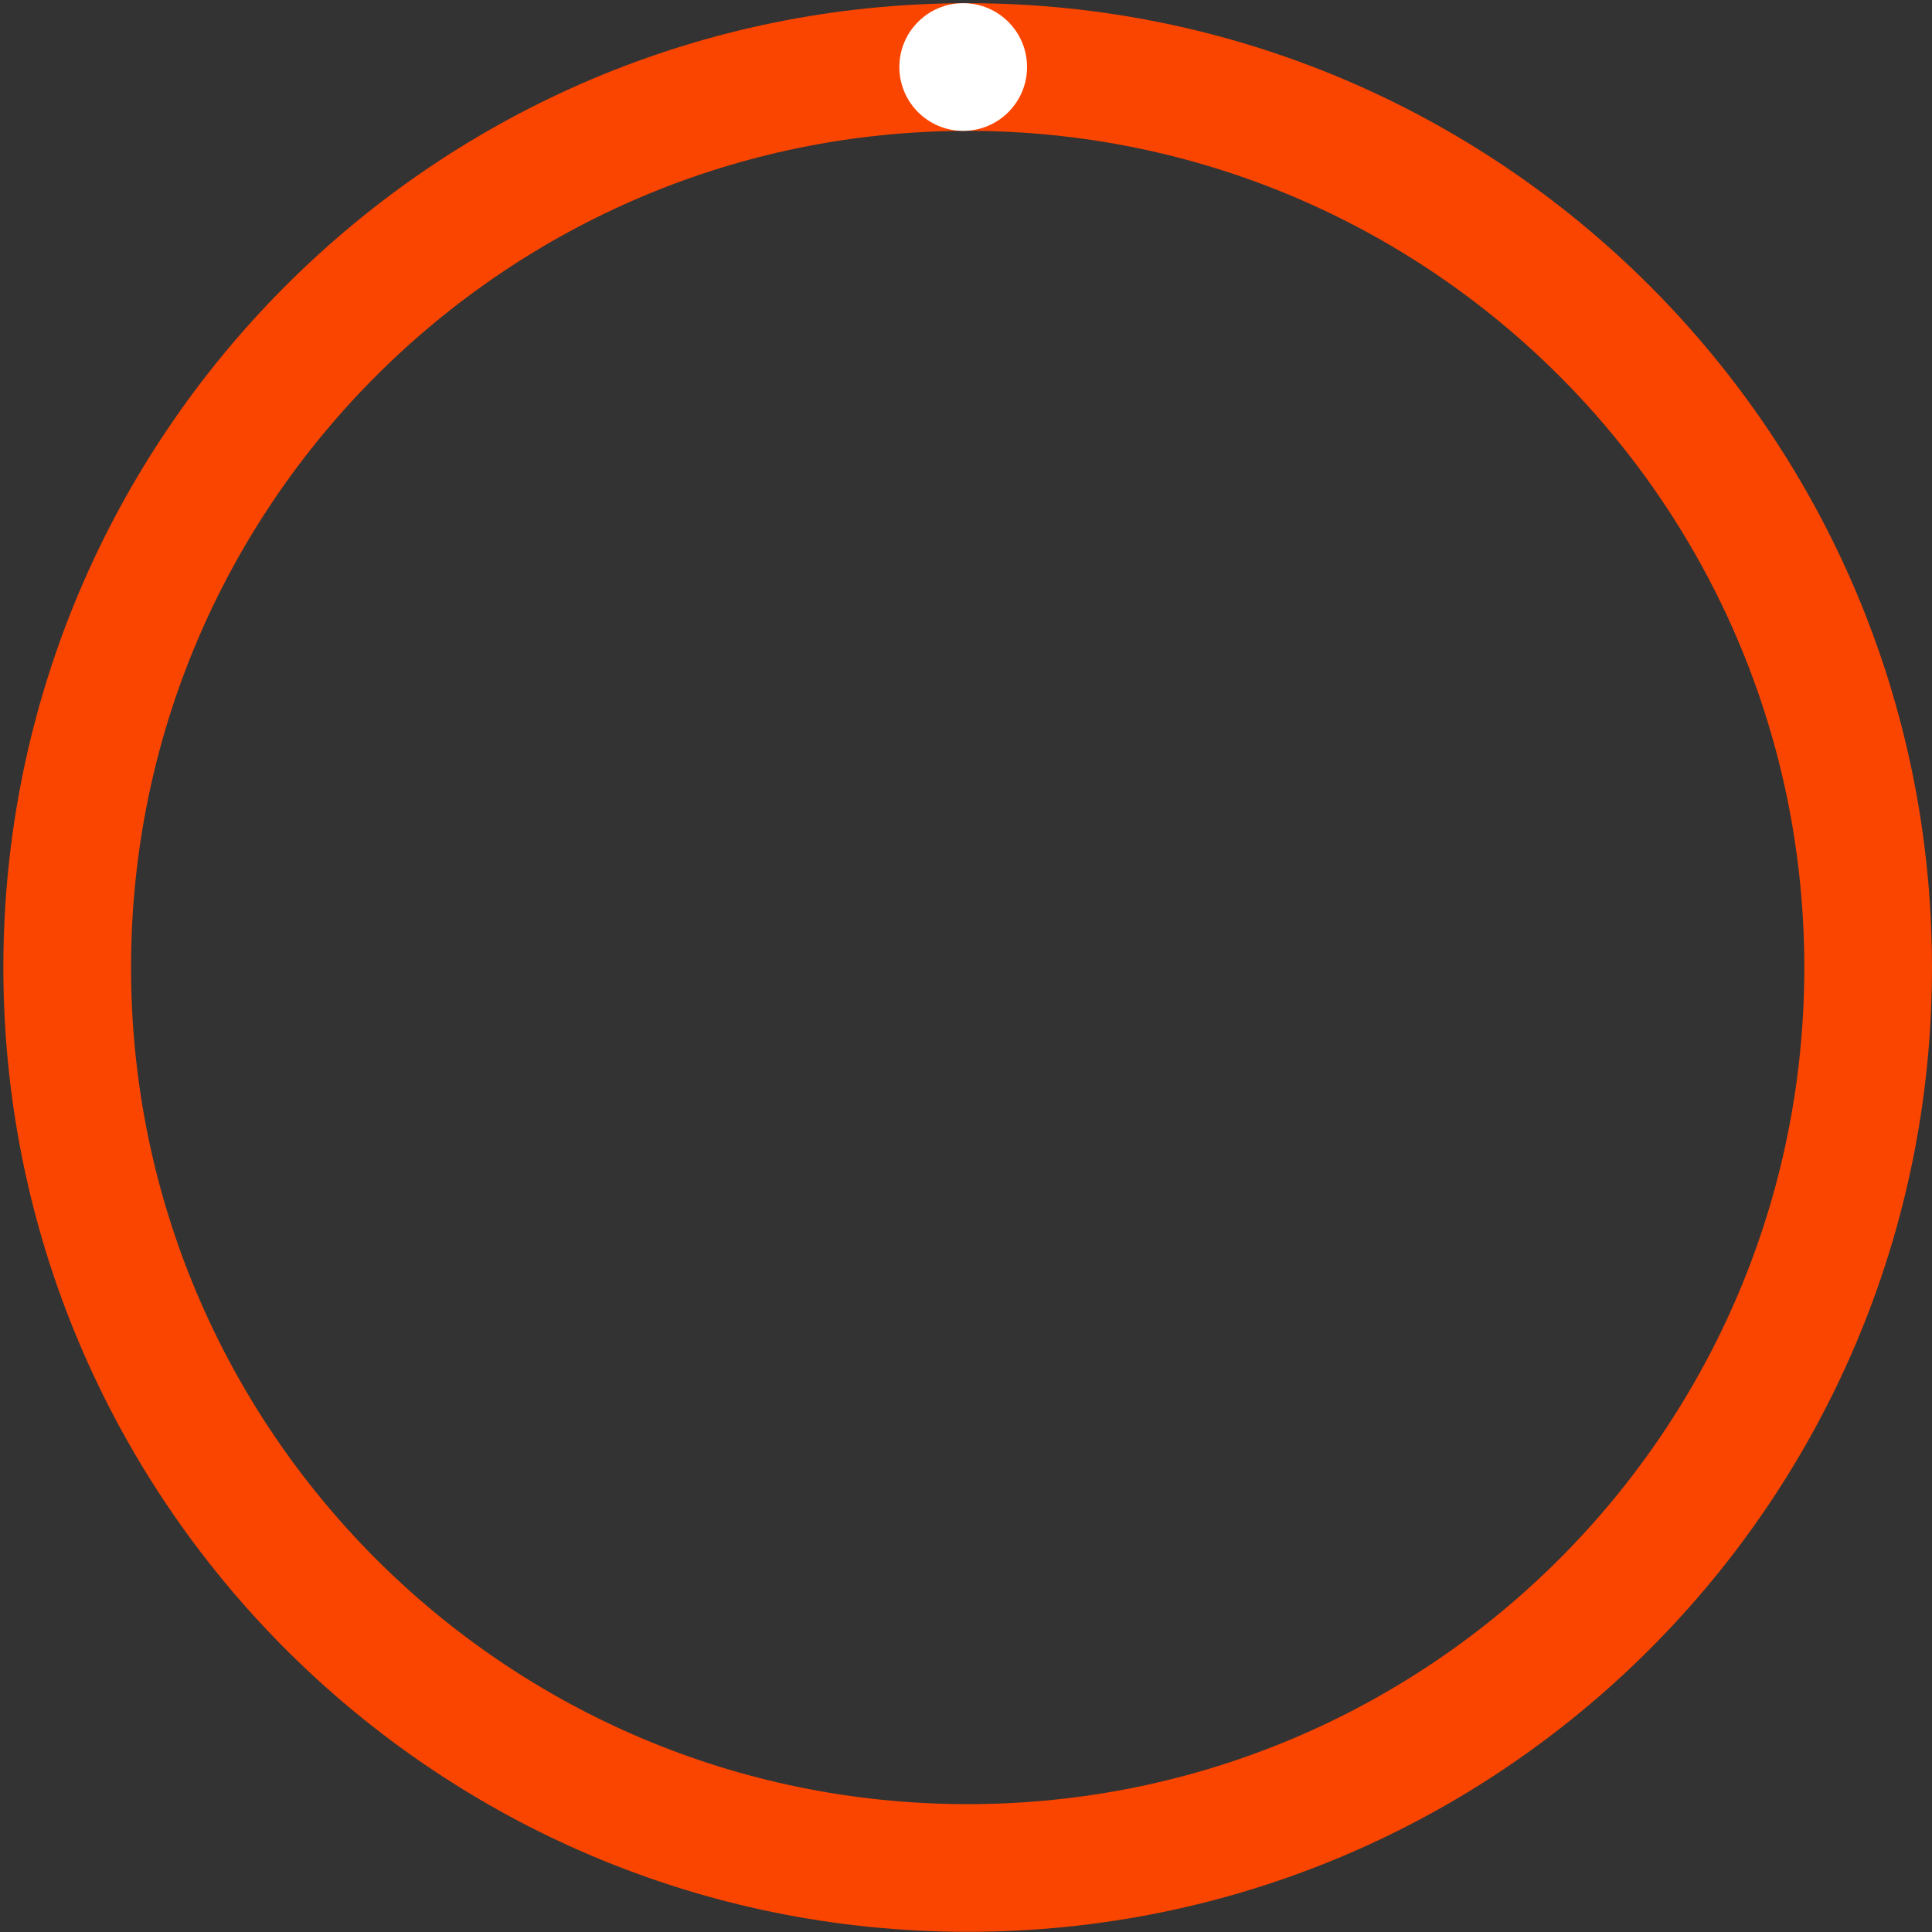 <svg xmlns="http://www.w3.org/2000/svg" xmlns:xlink="http://www.w3.org/1999/xlink" width="345px" height="345px" viewBox="0 0 345 345"><rect x="0" y="0" width="345" height="345" fill="#333333" stroke="none"/><title>INNER CIRCLE</title><desc>Created with Sketch.</desc><g id="Page-1" stroke="none" stroke-width="1" fill="none" fill-rule="evenodd"><g id="animation" transform="translate(-213, -101)"><g id="INNER-CIRCLE" transform="translate(213.6, 101.568)"><path d="M172.2,0 C77.097,0 0,77.097 0,172.2 C0,267.303 77.097,344.4 172.2,344.4 C267.303,344.4 344.4,267.303 344.4,172.2 C344.4,77.097 267.303,0 172.2,0 Z M172.2,22.8 C254.711,22.8 321.6,89.689 321.6,172.2 C321.6,254.711 254.711,321.6 172.2,321.6 C89.689,321.6 22.8,254.711 22.8,172.2 C22.8,89.689 89.689,22.8 172.2,22.8 Z" id="Oval-Copy-4" fill="#FA4500" fill-rule="nonzero" transform="translate(172.2, 172.2) rotate(-360) translate(-172.2, -172.2) "></path><circle id="Oval" fill="#FFFFFF" cx="171.4" cy="11.4" r="11.4"></circle></g></g></g></svg>